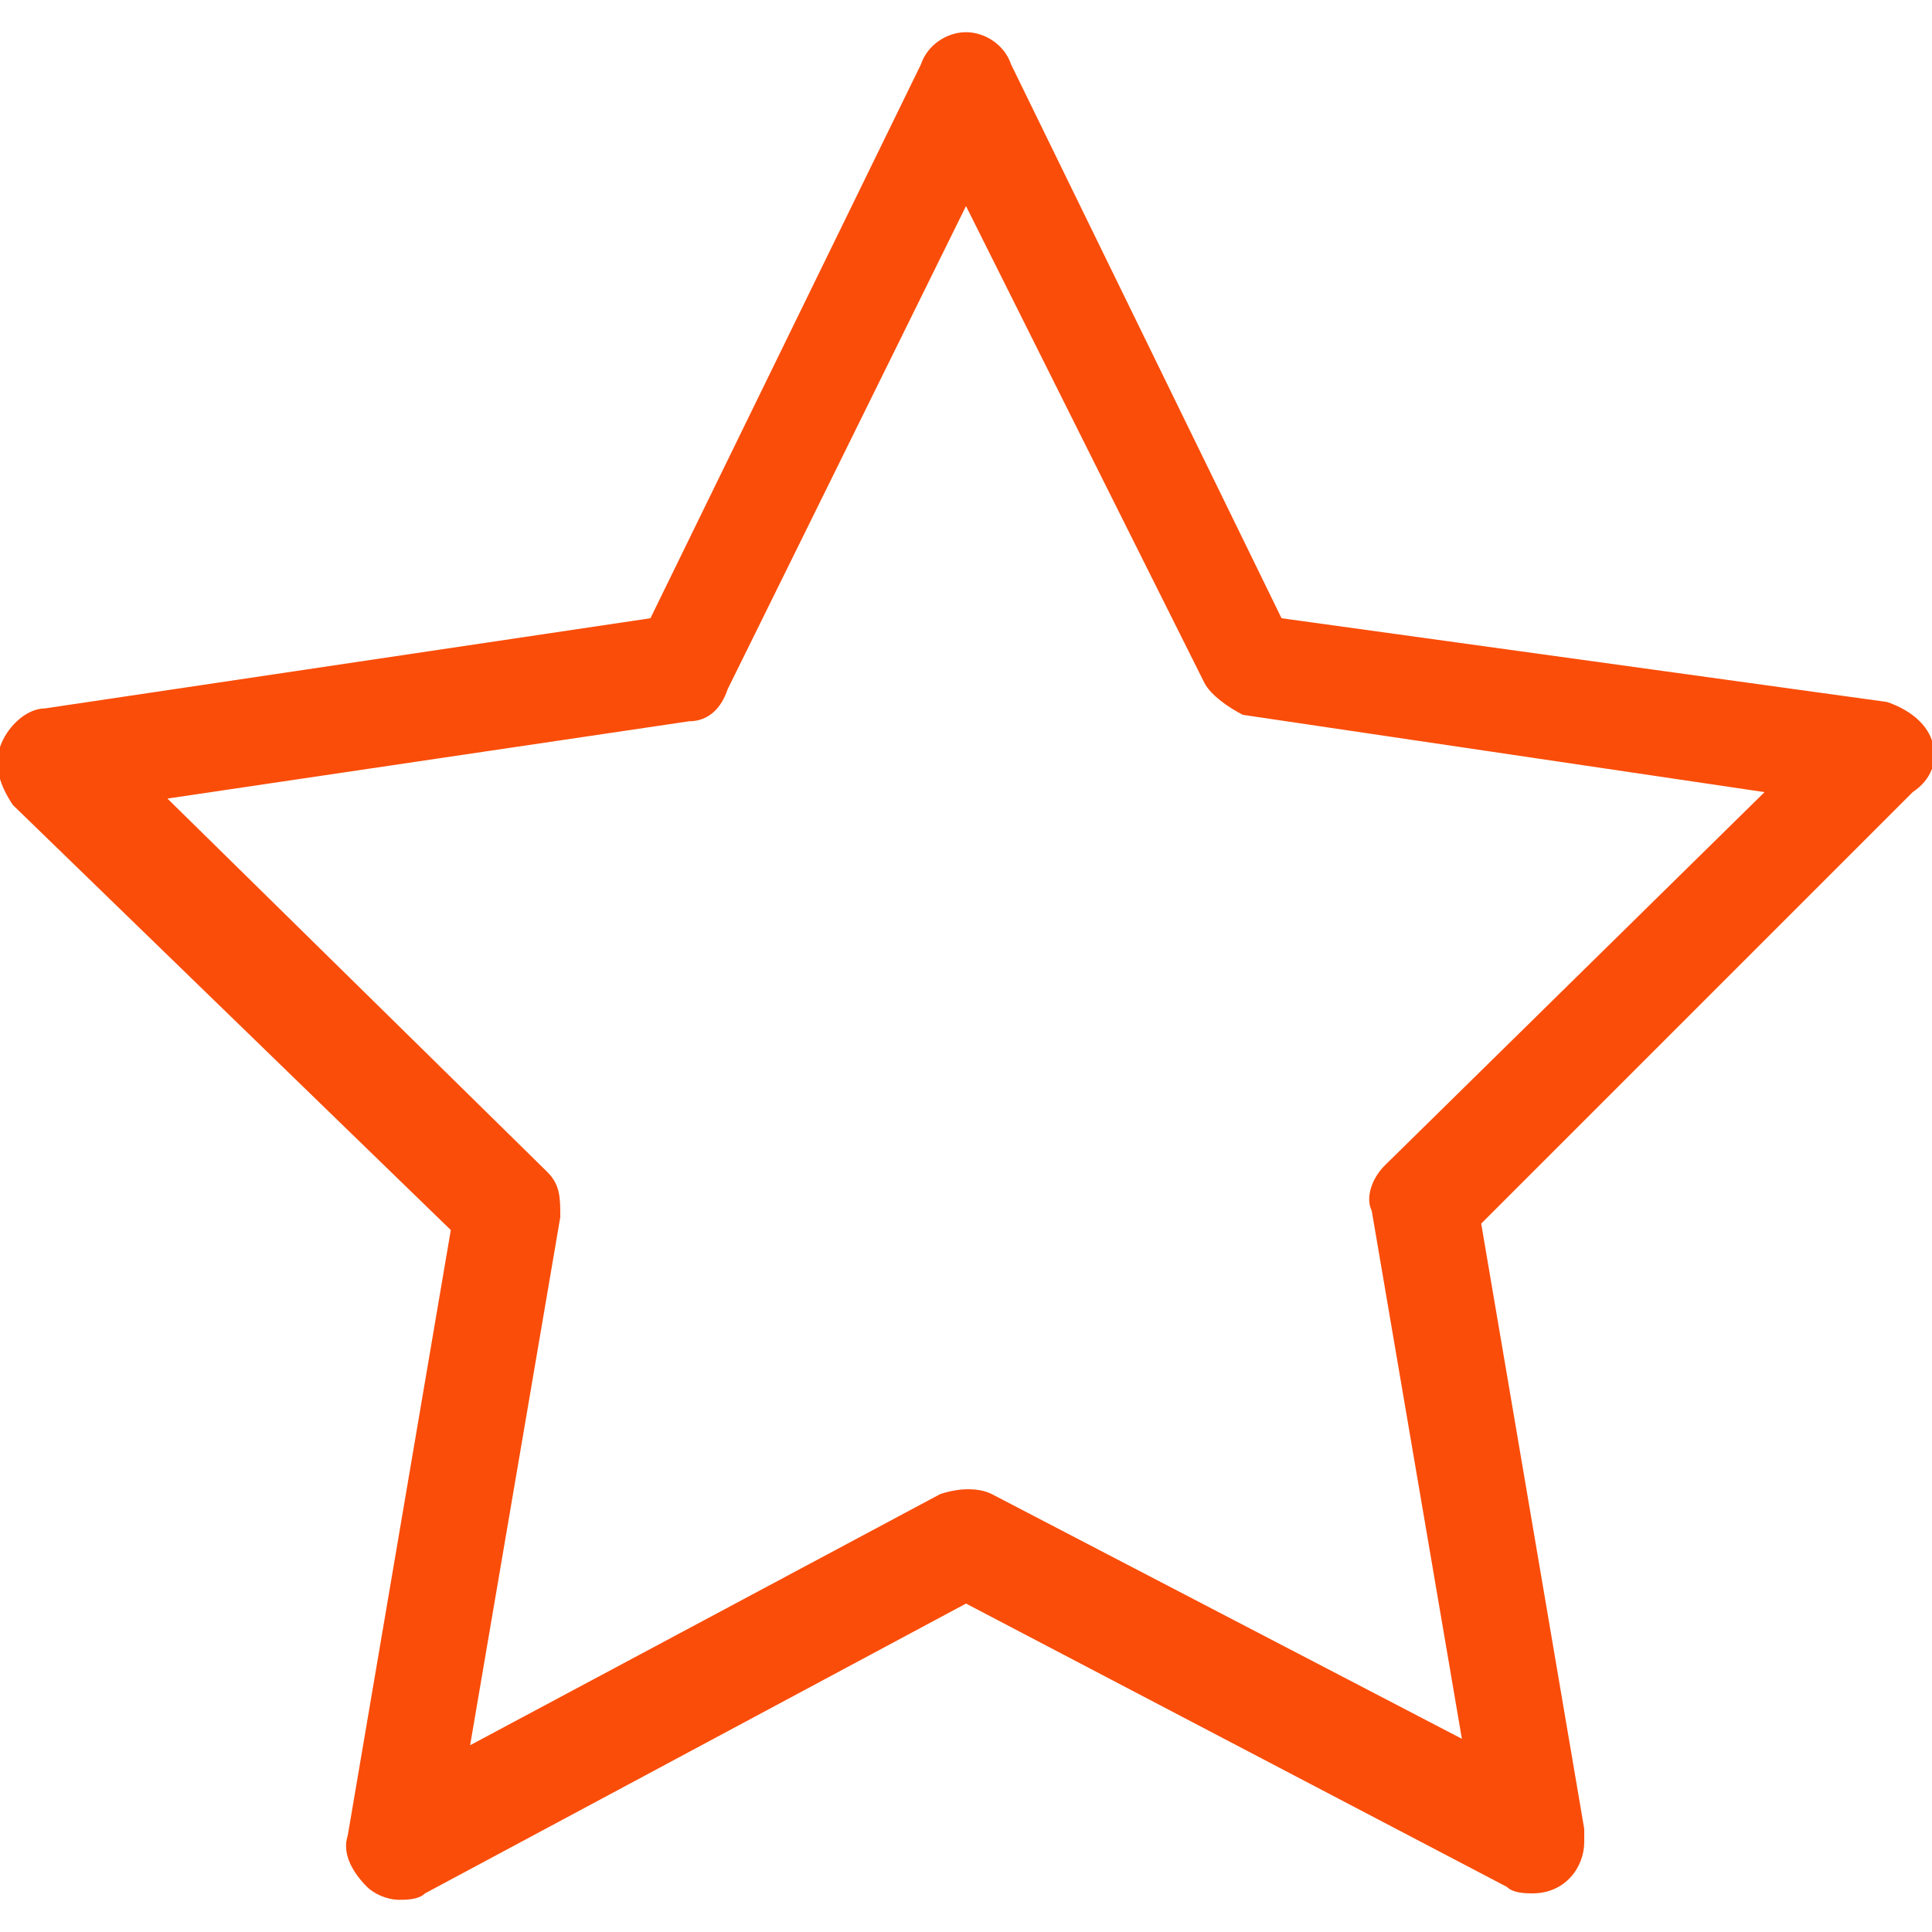 <?xml version="1.0" encoding="UTF-8"?>
<svg id="Layer_1" data-name="Layer 1" xmlns="http://www.w3.org/2000/svg" width="30" height="30" version="1.1" viewBox="0 0 30 30">
  <defs>
    <style>
      .cls-1 {
        fill: #fa4d09;
        stroke-width: 0px;
      }
    </style>
  </defs>
  <path class="cls-1" d="M30,11.5c-.1-.3-.4-.5-.7-.6l-9.4-1.3L15.7,1c-.1-.3-.4-.5-.7-.5h0c-.3,0-.6.2-.7.5l-4.2,8.6L.7,11c-.3,0-.6.3-.7.6s0,.6.2.9l6.8,6.6-1.6,9.4c-.1.3.1.6.3.8.1.1.3.2.5.2.1,0,.3,0,.4-.1l8.4-4.5,8.4,4.4c.1.1.3.1.4.1h0c.5,0,.8-.4.8-.8v-.2l-1.6-9.4,6.7-6.7c.3-.2.4-.5.3-.8ZM21.5,18.1c-.2.2-.3.5-.2.7l1.4,8.2-7.3-3.8c-.2-.1-.5-.1-.8,0l-7.3,3.9,1.4-8.2c0-.3,0-.5-.2-.7l-5.9-5.8,8.1-1.2c.3,0,.5-.2.6-.5l3.7-7.5,3.7,7.4c.1.2.4.4.6.5l8.1,1.2-5.9,5.8Z"/>
</svg>